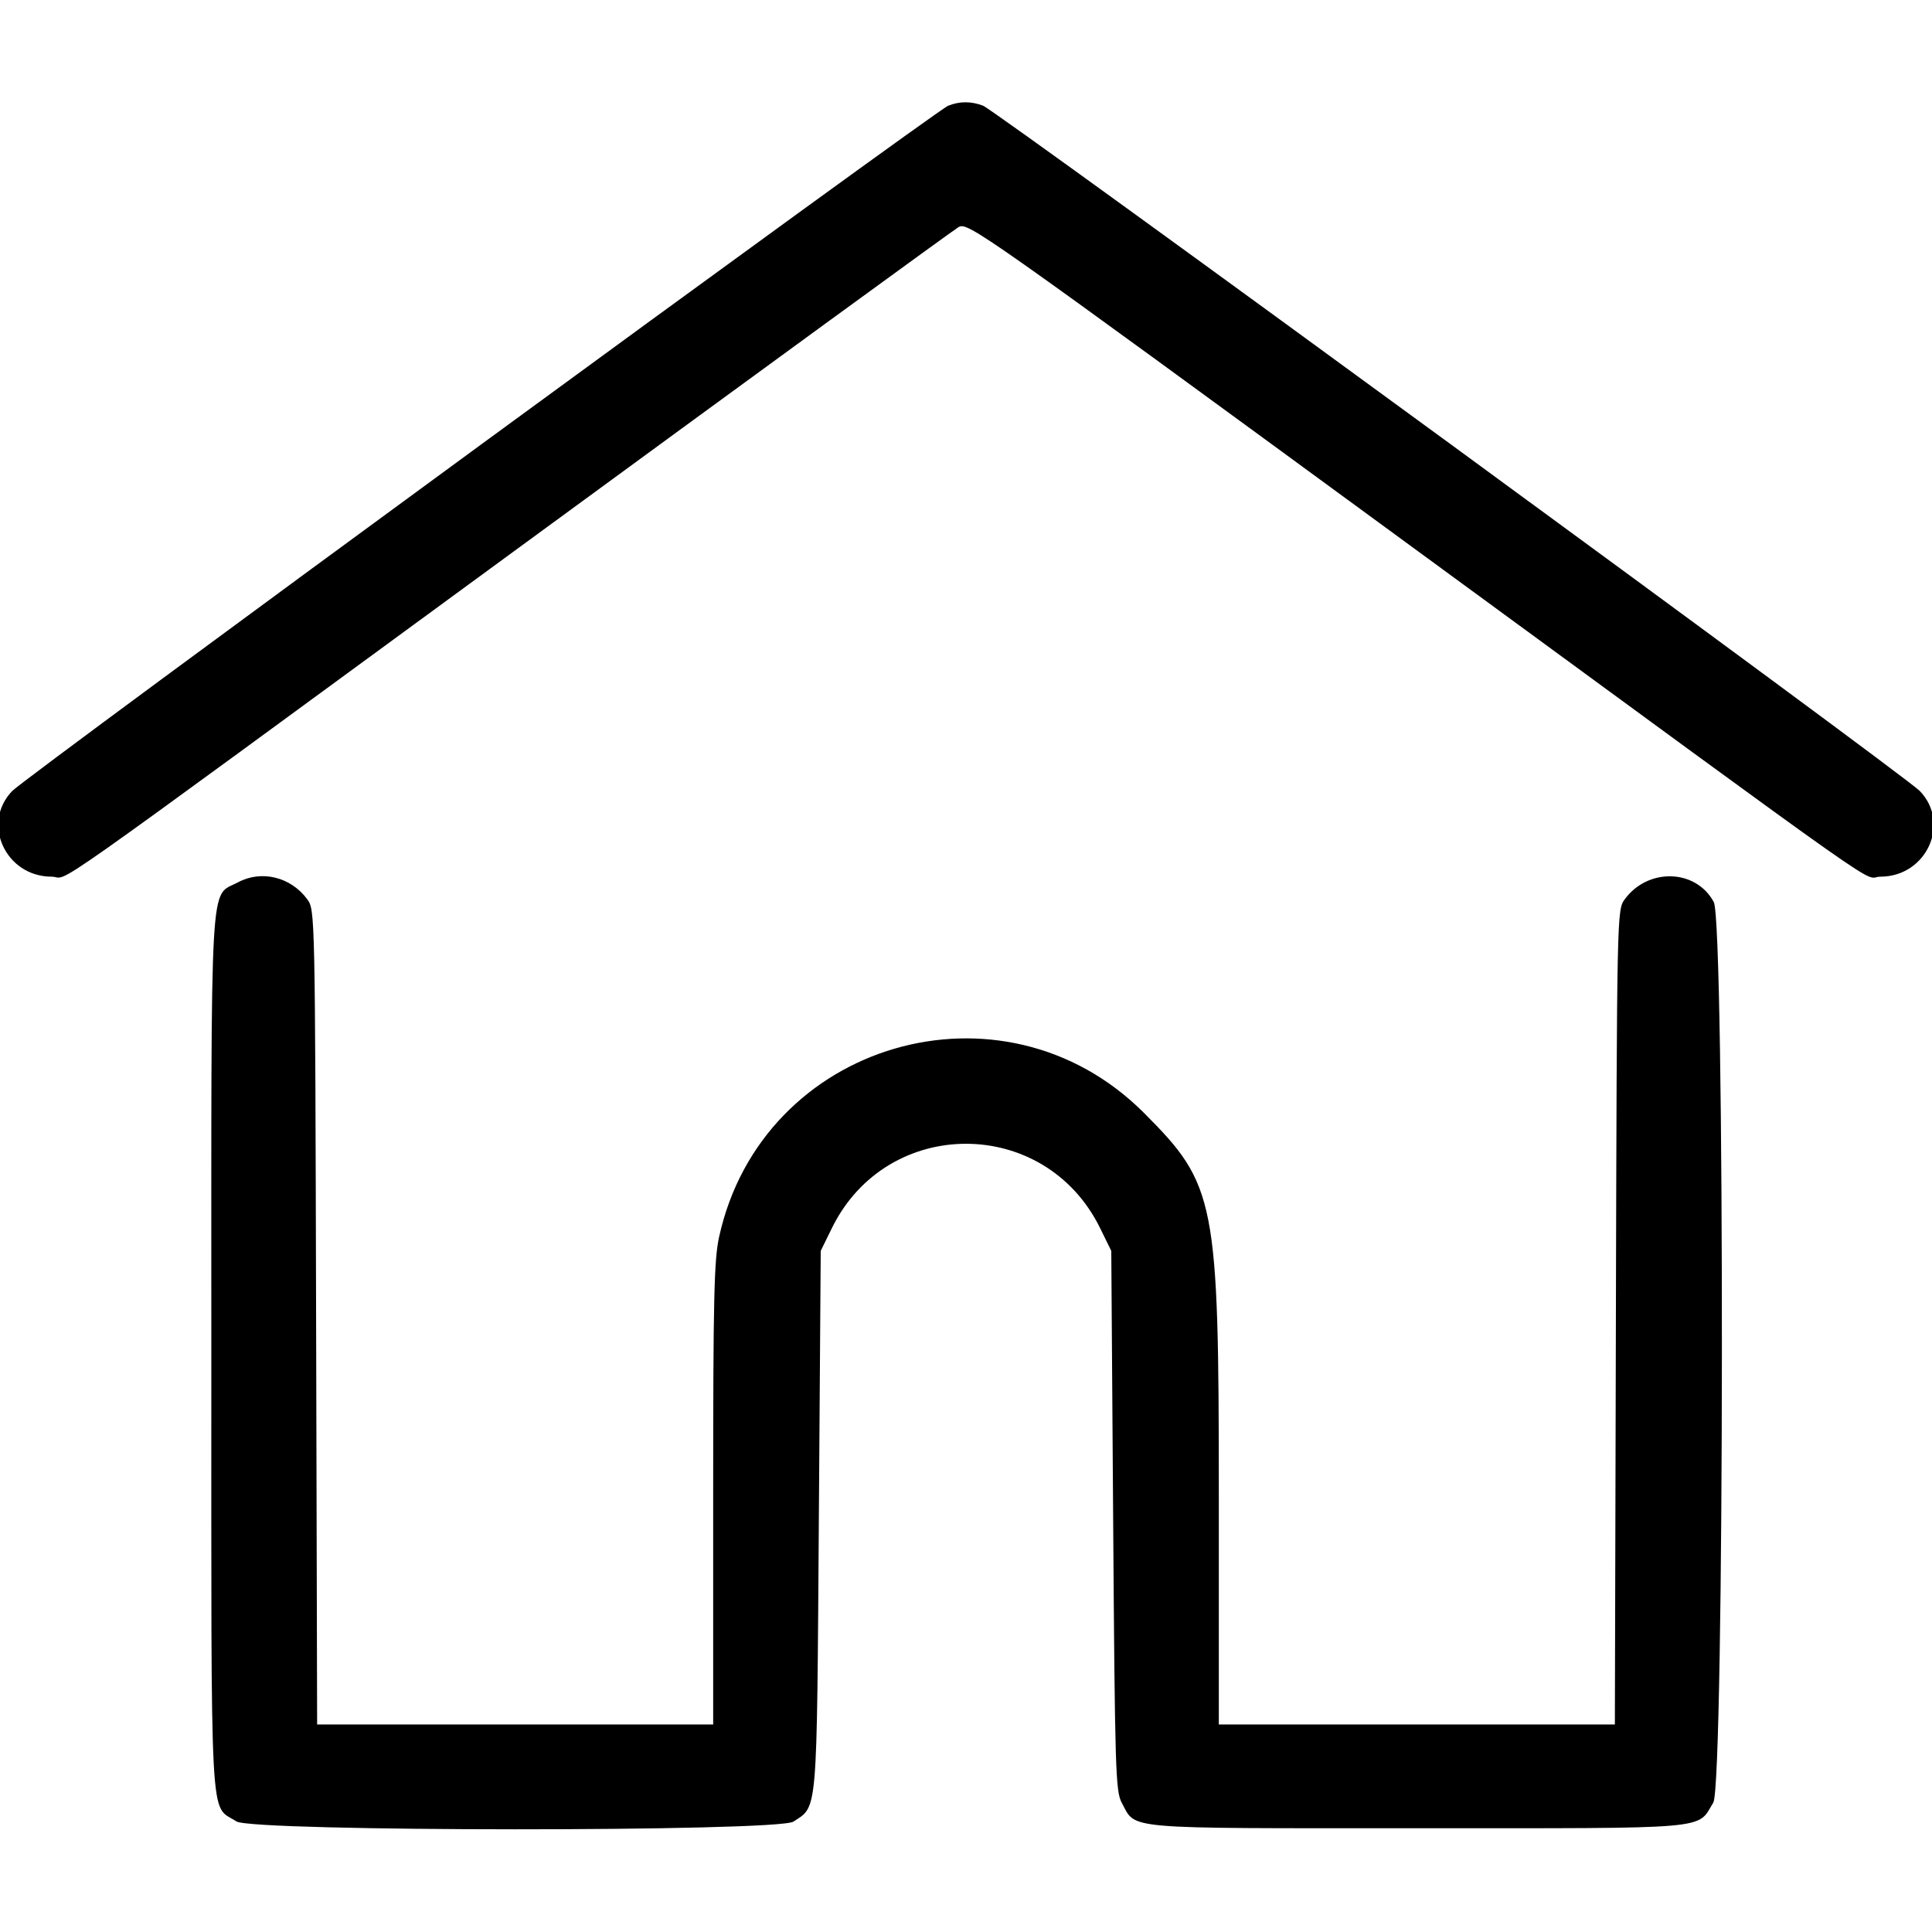 <svg id="svg" xmlns="http://www.w3.org/2000/svg" xmlns:xlink="http://www.w3.org/1999/xlink" width="400" height="400" viewBox="0, 0, 400,400"><g id="svgg"><path id="path0" d="M196.295 21.897 C 193.628 22.969,5.446 160.747,2.539 163.755 C -3.921 170.442,1.148 181.495,10.681 181.506 C 14.814 181.511,4.473 188.792,107.422 113.394 C 156.406 77.519,197.363 47.656,198.438 47.032 C 200.352 45.921,202.232 47.246,291.039 112.271 C 395.912 189.061,385.196 181.511,389.319 181.506 C 398.852 181.495,403.919 170.445,397.461 163.752 C 394.251 160.425,206.307 22.936,203.521 21.877 C 201.050 20.937,198.666 20.944,196.295 21.897 M49.267 182.678 C 43.340 185.856,43.750 178.626,43.753 280.066 C 43.756 381.160,43.342 373.430,48.952 377.106 C 52.237 379.259,160.994 379.292,164.276 377.141 C 169.314 373.840,169.101 376.368,169.531 314.844 L 169.922 258.984 172.218 254.297 C 183.640 230.975,216.346 230.975,227.780 254.297 L 230.078 258.984 230.469 314.844 C 230.829 366.379,230.966 370.899,232.243 373.235 C 235.305 378.839,231.560 378.516,293.359 378.516 C 355.205 378.516,351.273 378.856,354.722 373.200 C 357.028 369.418,357.124 191.058,354.822 186.767 C 351.145 179.909,341.219 179.599,336.384 186.190 C 334.774 188.384,334.765 188.828,334.553 272.713 L 334.341 357.031 293.342 357.031 L 252.344 357.031 252.344 309.733 C 252.344 248.426,251.733 245.305,236.808 230.380 C 207.582 201.154,157.813 215.666,148.899 256.014 C 147.838 260.814,147.656 268.611,147.656 309.334 L 147.656 357.031 106.658 357.031 L 65.659 357.031 65.447 272.713 C 65.235 188.828,65.226 188.384,63.616 186.190 C 60.216 181.555,54.136 180.066,49.267 182.678 " stroke="none" fill="#000000" fill-rule="evenodd"></path></g></svg>